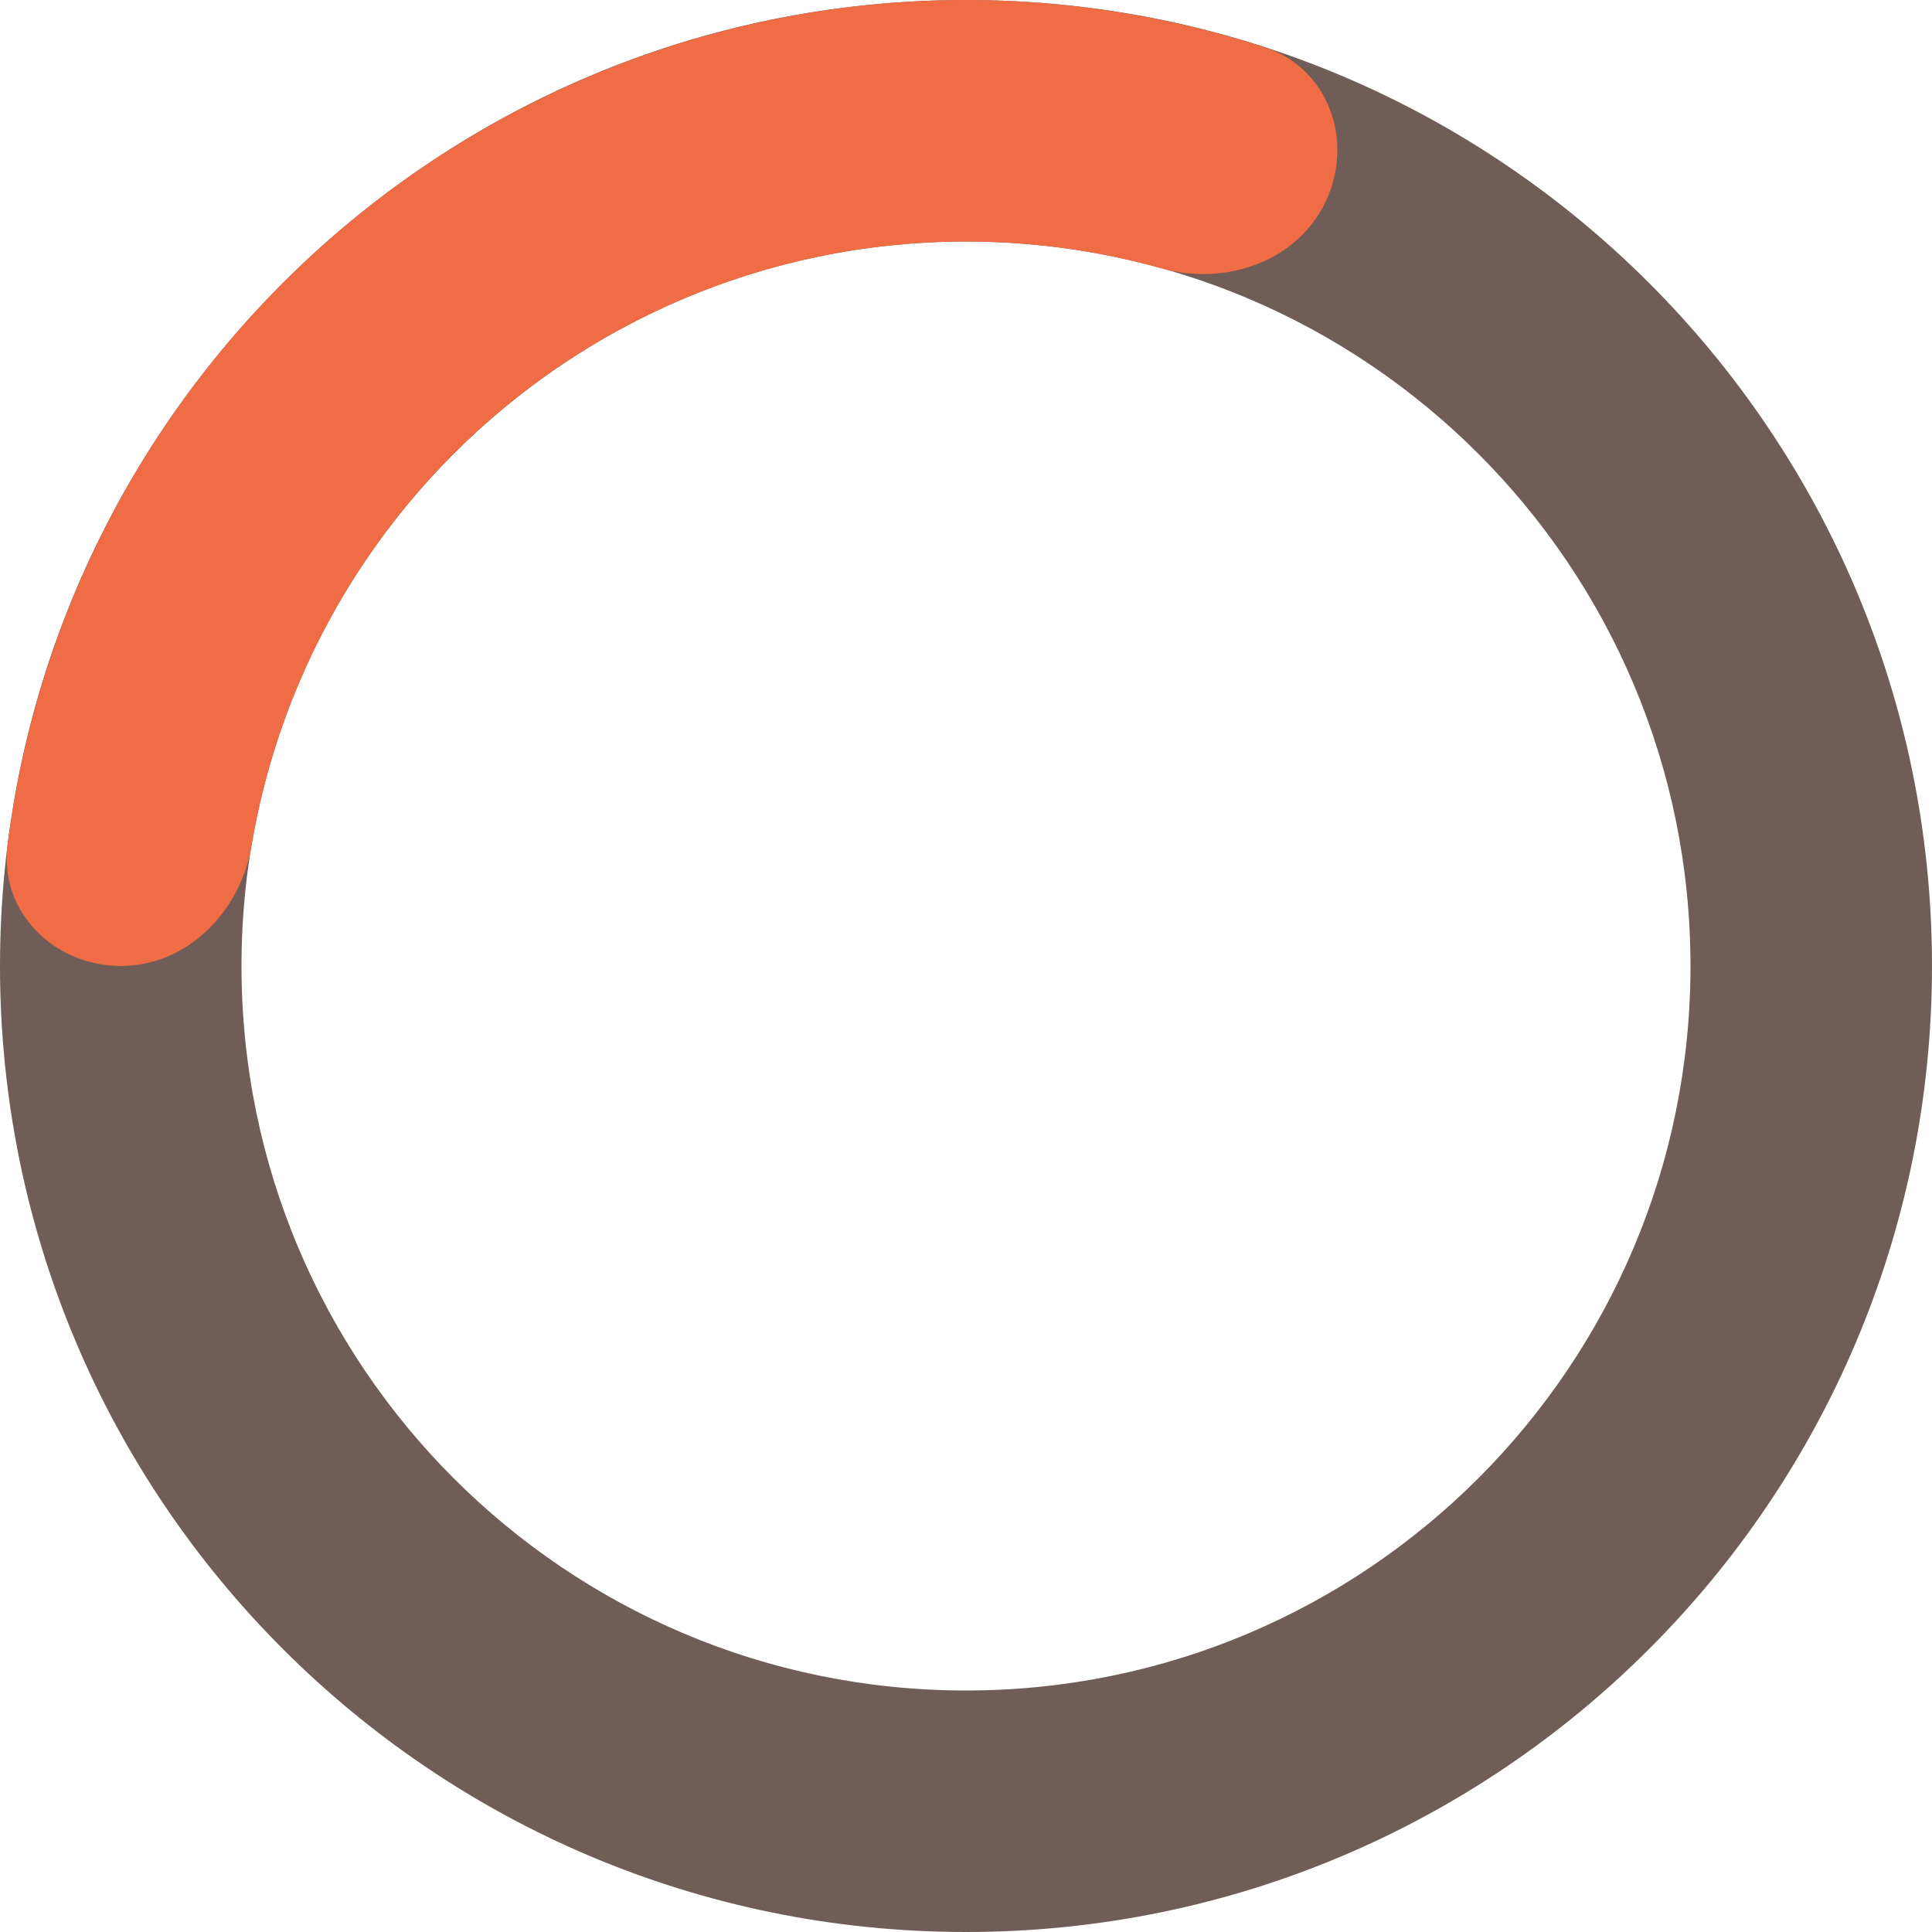 <?xml version="1.0" encoding="UTF-8"?> <svg xmlns="http://www.w3.org/2000/svg" width="260" height="260" viewBox="0 0 260 260" fill="none"><path d="M129.999 260C58.203 260 -8.82076e-06 201.797 -5.68244e-06 130.001C-2.54411e-06 58.204 58.203 0.002 129.999 0.002C201.796 0.002 259.998 58.204 259.998 130.001C259.998 201.797 201.795 260 129.999 260ZM129.999 32.502C76.152 32.502 32.5 76.153 32.5 130.001C32.5 183.848 76.152 227.5 129.999 227.5C183.846 227.5 227.498 183.848 227.498 130.001C227.498 76.153 183.846 32.502 129.999 32.502Z" fill="#705D58"></path><path d="M16.25 129.999C7.275 129.999 -0.105 122.695 1.014 113.791C3.055 97.554 8.149 81.797 16.08 67.371C26.629 48.183 41.854 31.97 60.342 20.237C78.83 8.504 99.983 1.631 121.836 0.256C138.266 -0.777 154.692 1.322 170.253 6.389C178.786 9.168 182.252 18.955 178.431 27.075C174.61 35.196 164.943 38.535 156.301 36.114C145.799 33.172 134.839 32.002 123.877 32.692C107.487 33.723 91.622 38.878 77.756 47.677C63.89 56.477 52.471 68.637 44.56 83.028C39.268 92.653 35.66 103.068 33.851 113.824C32.362 122.674 25.224 129.999 16.25 129.999Z" fill="#EF6C44"></path></svg> 